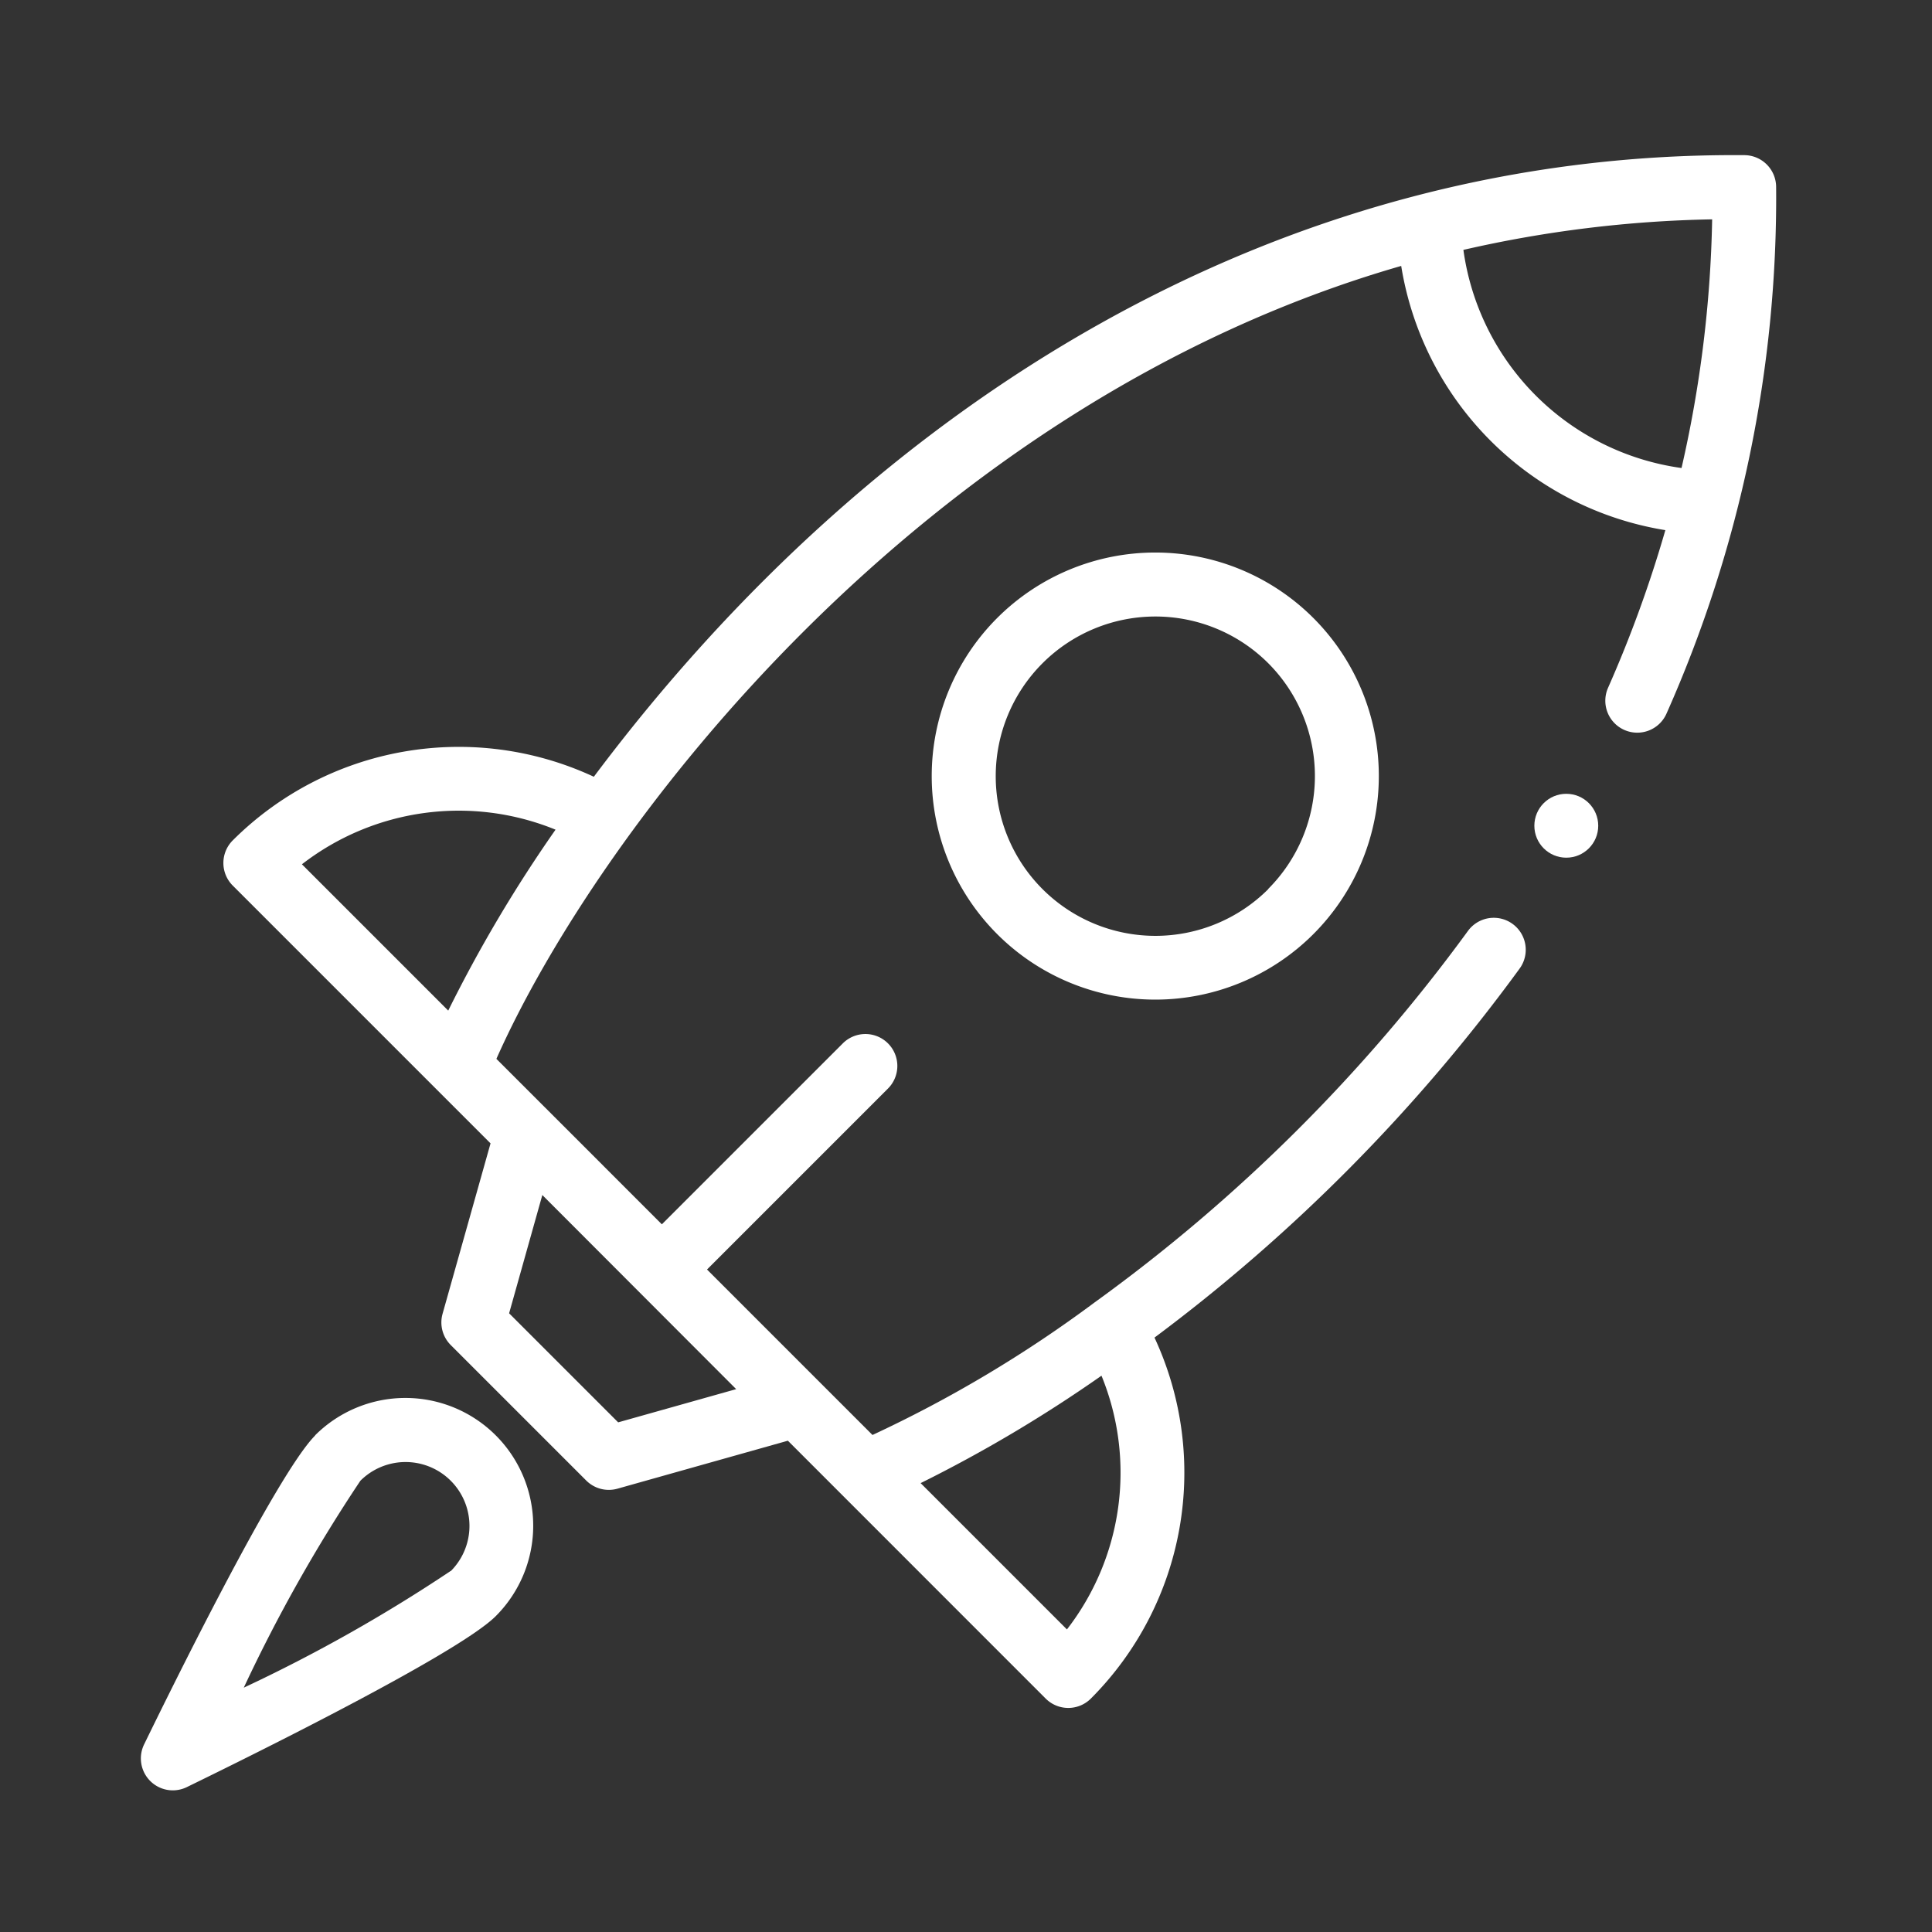 <svg xmlns="http://www.w3.org/2000/svg" width="62" height="62" viewBox="0 0 62 62">
  <rect x="0" y="0" width="62" height="62" fill="#333333" stroke="none"/>
  <g id="deweloper-site-icn-03" transform="translate(3314 6534)">
    <g id="rocket" transform="translate(-3309.477 -6529.021)">
      <path id="Path_507" data-name="Path 507" d="M74.624,0C59.669-.116,46.724,7.9,37.7,19.948A10.27,10.27,0,0,0,26.112,21.99a1.025,1.025,0,0,0,0,1.45l8.273,8.273-1.54,5.471a1.025,1.025,0,0,0,.262,1l4.349,4.349a1.025,1.025,0,0,0,1,.262l5.471-1.54L52.2,49.53a1.025,1.025,0,0,0,1.45,0,10.267,10.267,0,0,0,2.042-11.584A55.7,55.7,0,0,0,67.412,26.1a1.025,1.025,0,0,0-1.664-1.2A53.833,53.833,0,0,1,53.773,36.815a40.6,40.6,0,0,1-7.131,4.256l-5.31-5.31,5.8-5.8a1.025,1.025,0,1,0-1.449-1.45l-5.8,5.8c-3.835-3.835.339.337-5.31-5.31C37.833,21.657,48.178,8,63.609,3.555a10.24,10.24,0,0,0,8.477,8.479,39.692,39.692,0,0,1-1.839,5.06,1.025,1.025,0,1,0,1.875.829,40.745,40.745,0,0,0,3.519-16.9A1.025,1.025,0,0,0,74.624,0ZM53.992,39.171a8.218,8.218,0,0,1-1.11,8.14l-4.695-4.695a44.733,44.733,0,0,0,5.8-3.445Zm-17.945-5.8L42.268,39.6l-3.787,1.066-3.5-3.5Zm-3.02-5.919-4.695-4.695a8.22,8.22,0,0,1,8.139-1.111A44.747,44.747,0,0,0,33.026,27.455ZM72.605,10.04a8.2,8.2,0,0,1-7-7,38.752,38.752,0,0,1,7.983-.98A38.762,38.762,0,0,1,72.605,10.04Z" transform="translate(-23.166 0)" fill="#fff"/>
      <path id="Path_508" data-name="Path 508" d="M249.695,126.527a7.174,7.174,0,1,0,10.146,0A7.176,7.176,0,0,0,249.695,126.527Zm8.7,8.7a5.124,5.124,0,1,1,0-7.247A5.127,5.127,0,0,1,258.391,135.223Z" transform="translate(-222.217 -111.674)" fill="#fff"/>
      <circle id="Ellipse_105" data-name="Ellipse 105" cx="1.025" cy="1.025" r="1.025" transform="translate(44.716 20.495)" fill="#fff"/>
      <path id="Path_509" data-name="Path 509" d="M5.592,390.346C4.334,391.606.8,398.829.1,400.264a1.025,1.025,0,0,0,1.369,1.369c1.435-.7,8.658-4.23,9.918-5.489h0a4.1,4.1,0,1,0-5.8-5.8Zm4.349,4.348A50.355,50.355,0,0,1,3.3,398.44,50.381,50.381,0,0,1,7.042,391.8a2.05,2.05,0,0,1,2.9,2.9Z" transform="translate(0 -349.26)" fill="#fff"/>
    </g>
    <rect id="Rectangle_1514" data-name="Rectangle 1514" width="62" height="62" transform="translate(-3314 -6534)" fill="none"/>
  </g>
</svg>
